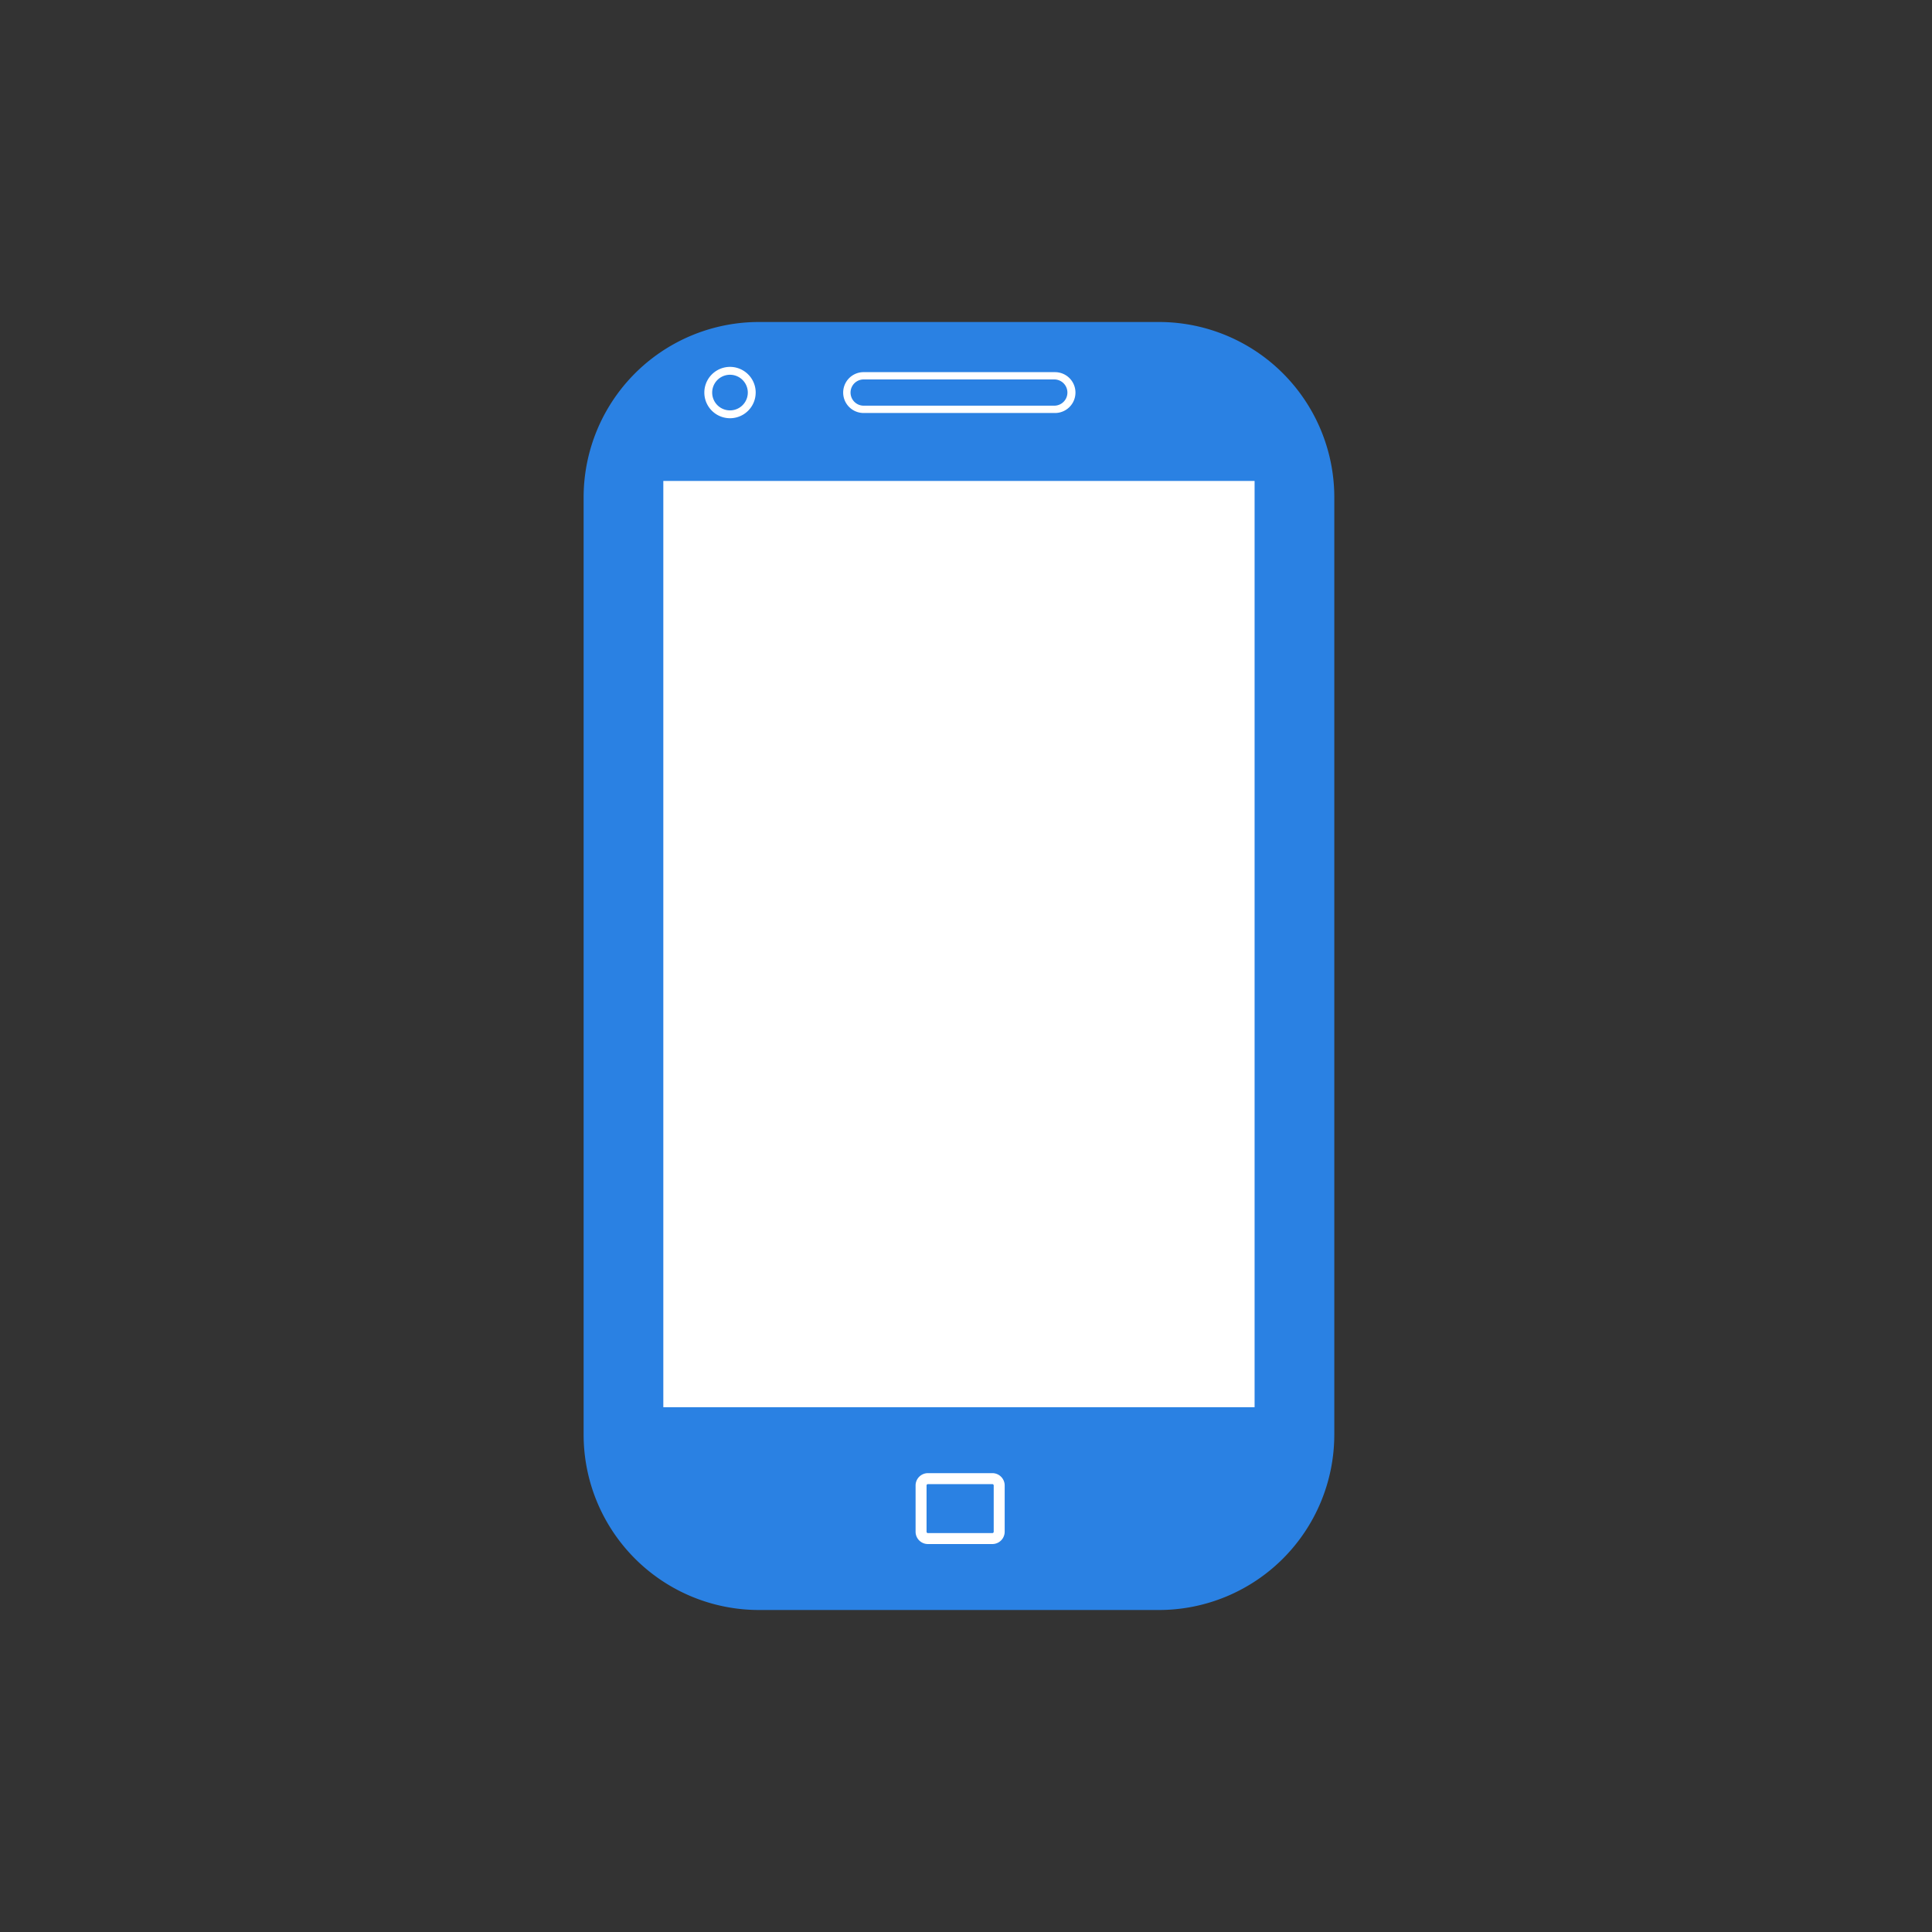 <svg width="96" height="96" fill="none" xmlns="http://www.w3.org/2000/svg"><rect width="100%" height="100%" fill="#333333" stroke="none"/><path d="M66.3 71.284A8.714 8.714 0 0 1 57.589 80H37.712A8.714 8.714 0 0 1 29 71.284V24.715A8.714 8.714 0 0 1 37.713 16h19.874a8.714 8.714 0 0 1 8.714 8.715v46.57z" fill="#2A81E3"/><path d="M62.34 23.898H32.96v46.025H62.34V23.898z" fill="#fff"/><path d="M53.255 19.507c0 .46-.373.833-.833.833h-9.544a.833.833 0 0 1 0-1.666h9.544c.46 0 .833.373.833.833z" fill="#2A81E3"/><path d="M52.423 20.521H42.88a1.015 1.015 0 0 1 0-2.029h9.544a1.015 1.015 0 0 1 0 2.03zm-9.544-1.666a.652.652 0 0 0 0 1.302h9.544a.652.652 0 0 0 0-1.302h-9.544zM49.922 76.11a.613.613 0 0 1-.612.613h-3.202a.613.613 0 0 1-.613-.613v-2.297c0-.339.275-.613.613-.613h3.202c.338 0 .612.274.612.613v2.297z" fill="#fff"/><path d="M46.108 76.179a.068.068 0 0 1-.068-.069v-2.297c0-.038.03-.068.068-.068h3.202c.037 0 .067.03.067.068v2.297c0 .038-.03.069-.068.069h-3.2z" fill="#2A81E3"/><path d="M37.55 19.507a1.275 1.275 0 1 0-2.552-.001 1.275 1.275 0 0 0 2.551 0z" fill="#fff"/><path d="M37.158 19.507a.885.885 0 1 1-1.77 0 .885.885 0 0 1 1.77 0z" fill="#2A81E3"/></svg>